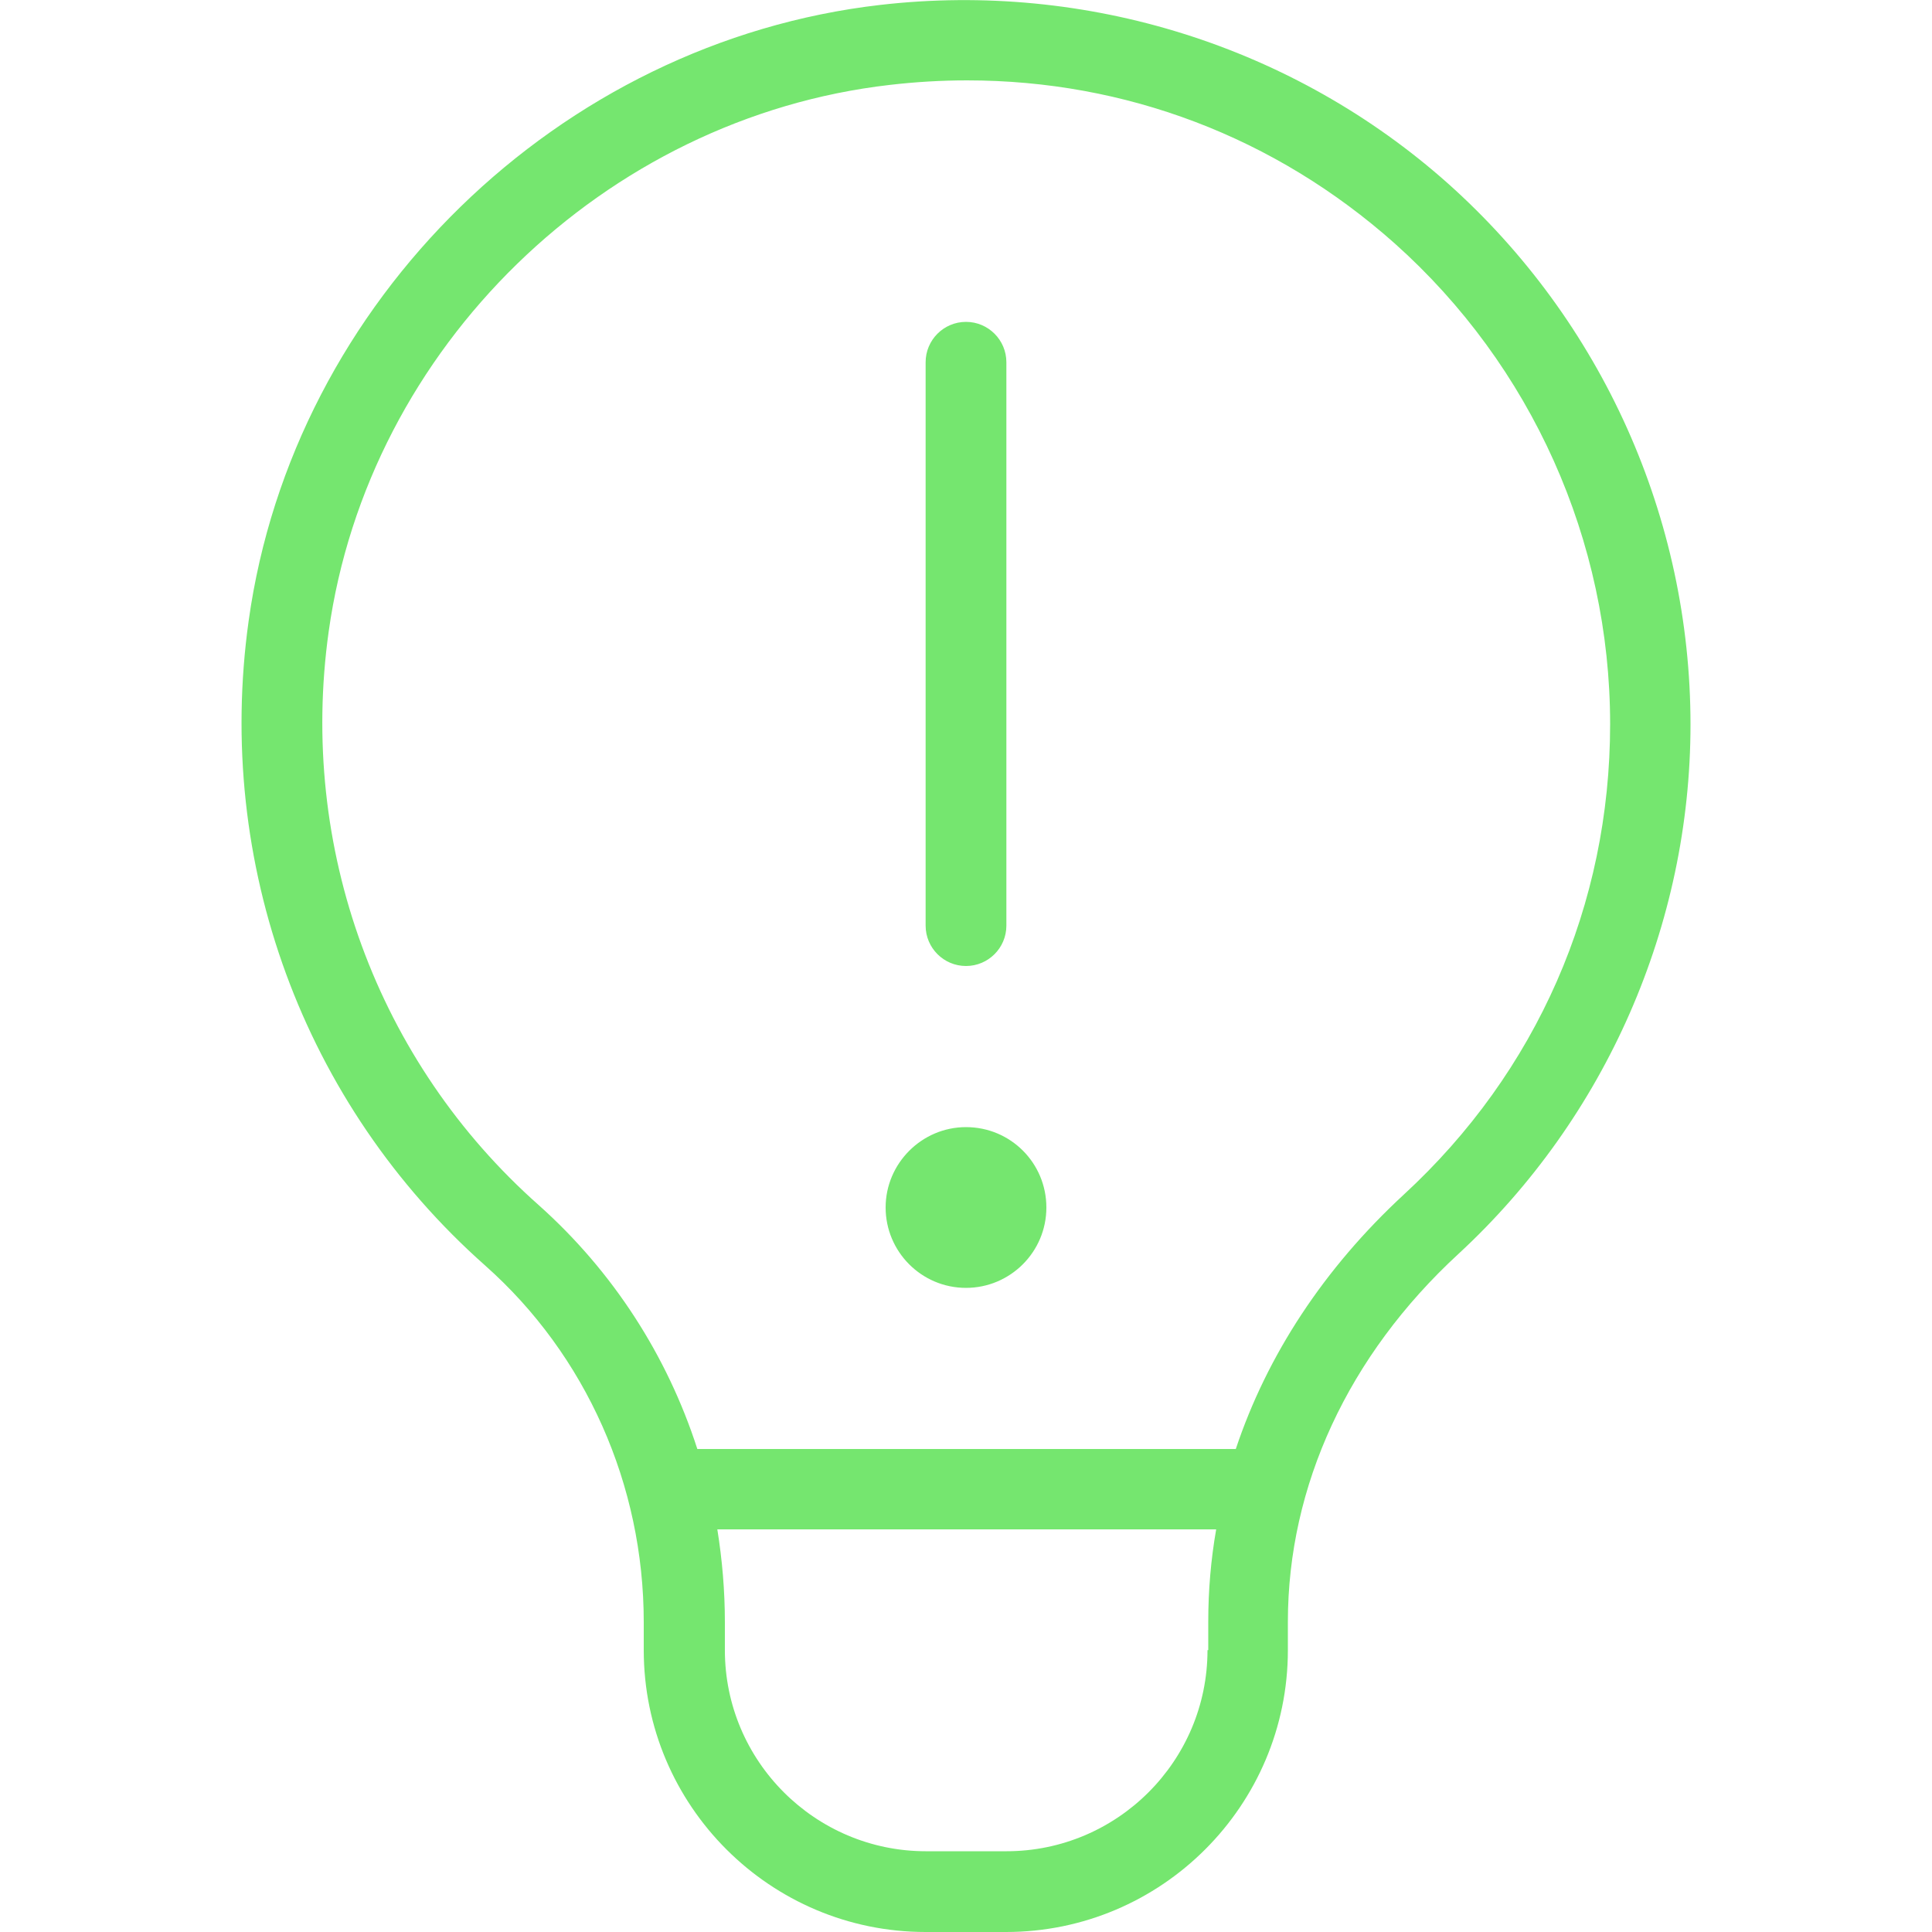 <?xml version="1.0" encoding="UTF-8"?>
<!-- Generator: Adobe Illustrator 27.0.1, SVG Export Plug-In . SVG Version: 6.00 Build 0)  -->
<svg xmlns="http://www.w3.org/2000/svg" xmlns:xlink="http://www.w3.org/1999/xlink" version="1.1" id="Layer_1" x="0px" y="0px" viewBox="0 0 512 512" style="enable-background:new 0 0 512 512;" xml:space="preserve">
<style type="text/css">
	.st0{fill:#75E66F;}
</style>
<path class="st0" d="M383.7,48.6C342.9,12.3,288.1-5,233.3,1.3C148.1,11.1,77.7,79.7,65.9,164.5c-9,64.3,14.5,128.2,62.7,170.9  c26.7,23.7,42,58.1,42,94.5v7.4c0,41.2,33.5,74.7,74.7,74.7h21.3c41.2,0,74.7-33.5,74.7-74.7v-7.5c0-36,16-70.6,45.2-97.5  C425.6,296.2,448,245,448,192C448,137.3,424.6,85.1,383.7,48.6L383.7,48.6z M320,437.3c0,29.4-23.9,53.3-53.3,53.3h-21.3  c-29.4,0-53.3-23.9-53.3-53.3v-7.4c0-8.3-0.7-16.5-2-24.6h132.2c-1.4,8-2.1,16.2-2.1,24.5v7.5H320z M372,316.6  c-21.1,19.5-36.2,42.5-44.5,67.4H184.8c-8-24.8-22.4-47.1-42-64.6c-42.9-38-63.7-94.8-55.7-152c10.5-75.3,73-136.2,148.7-144.9  c6.9-0.8,13.7-1.2,20.5-1.2c42,0,81.6,15,113.3,43.2c36.3,32.4,57.1,78.8,57.1,127.4C426.7,239.8,407.3,284.1,372,316.6L372,316.6z   M245.3,245.3V96c0-5.9,4.8-10.7,10.7-10.7s10.7,4.8,10.7,10.7v149.3c0,5.9-4.8,10.7-10.7,10.7C250.1,256,245.3,251.2,245.3,245.3z   M277.3,320c0,11.8-9.6,21.3-21.3,21.3c-11.8,0-21.3-9.6-21.3-21.3s9.6-21.3,21.3-21.3C267.8,298.7,277.3,308.2,277.3,320z"></path>
</svg>
